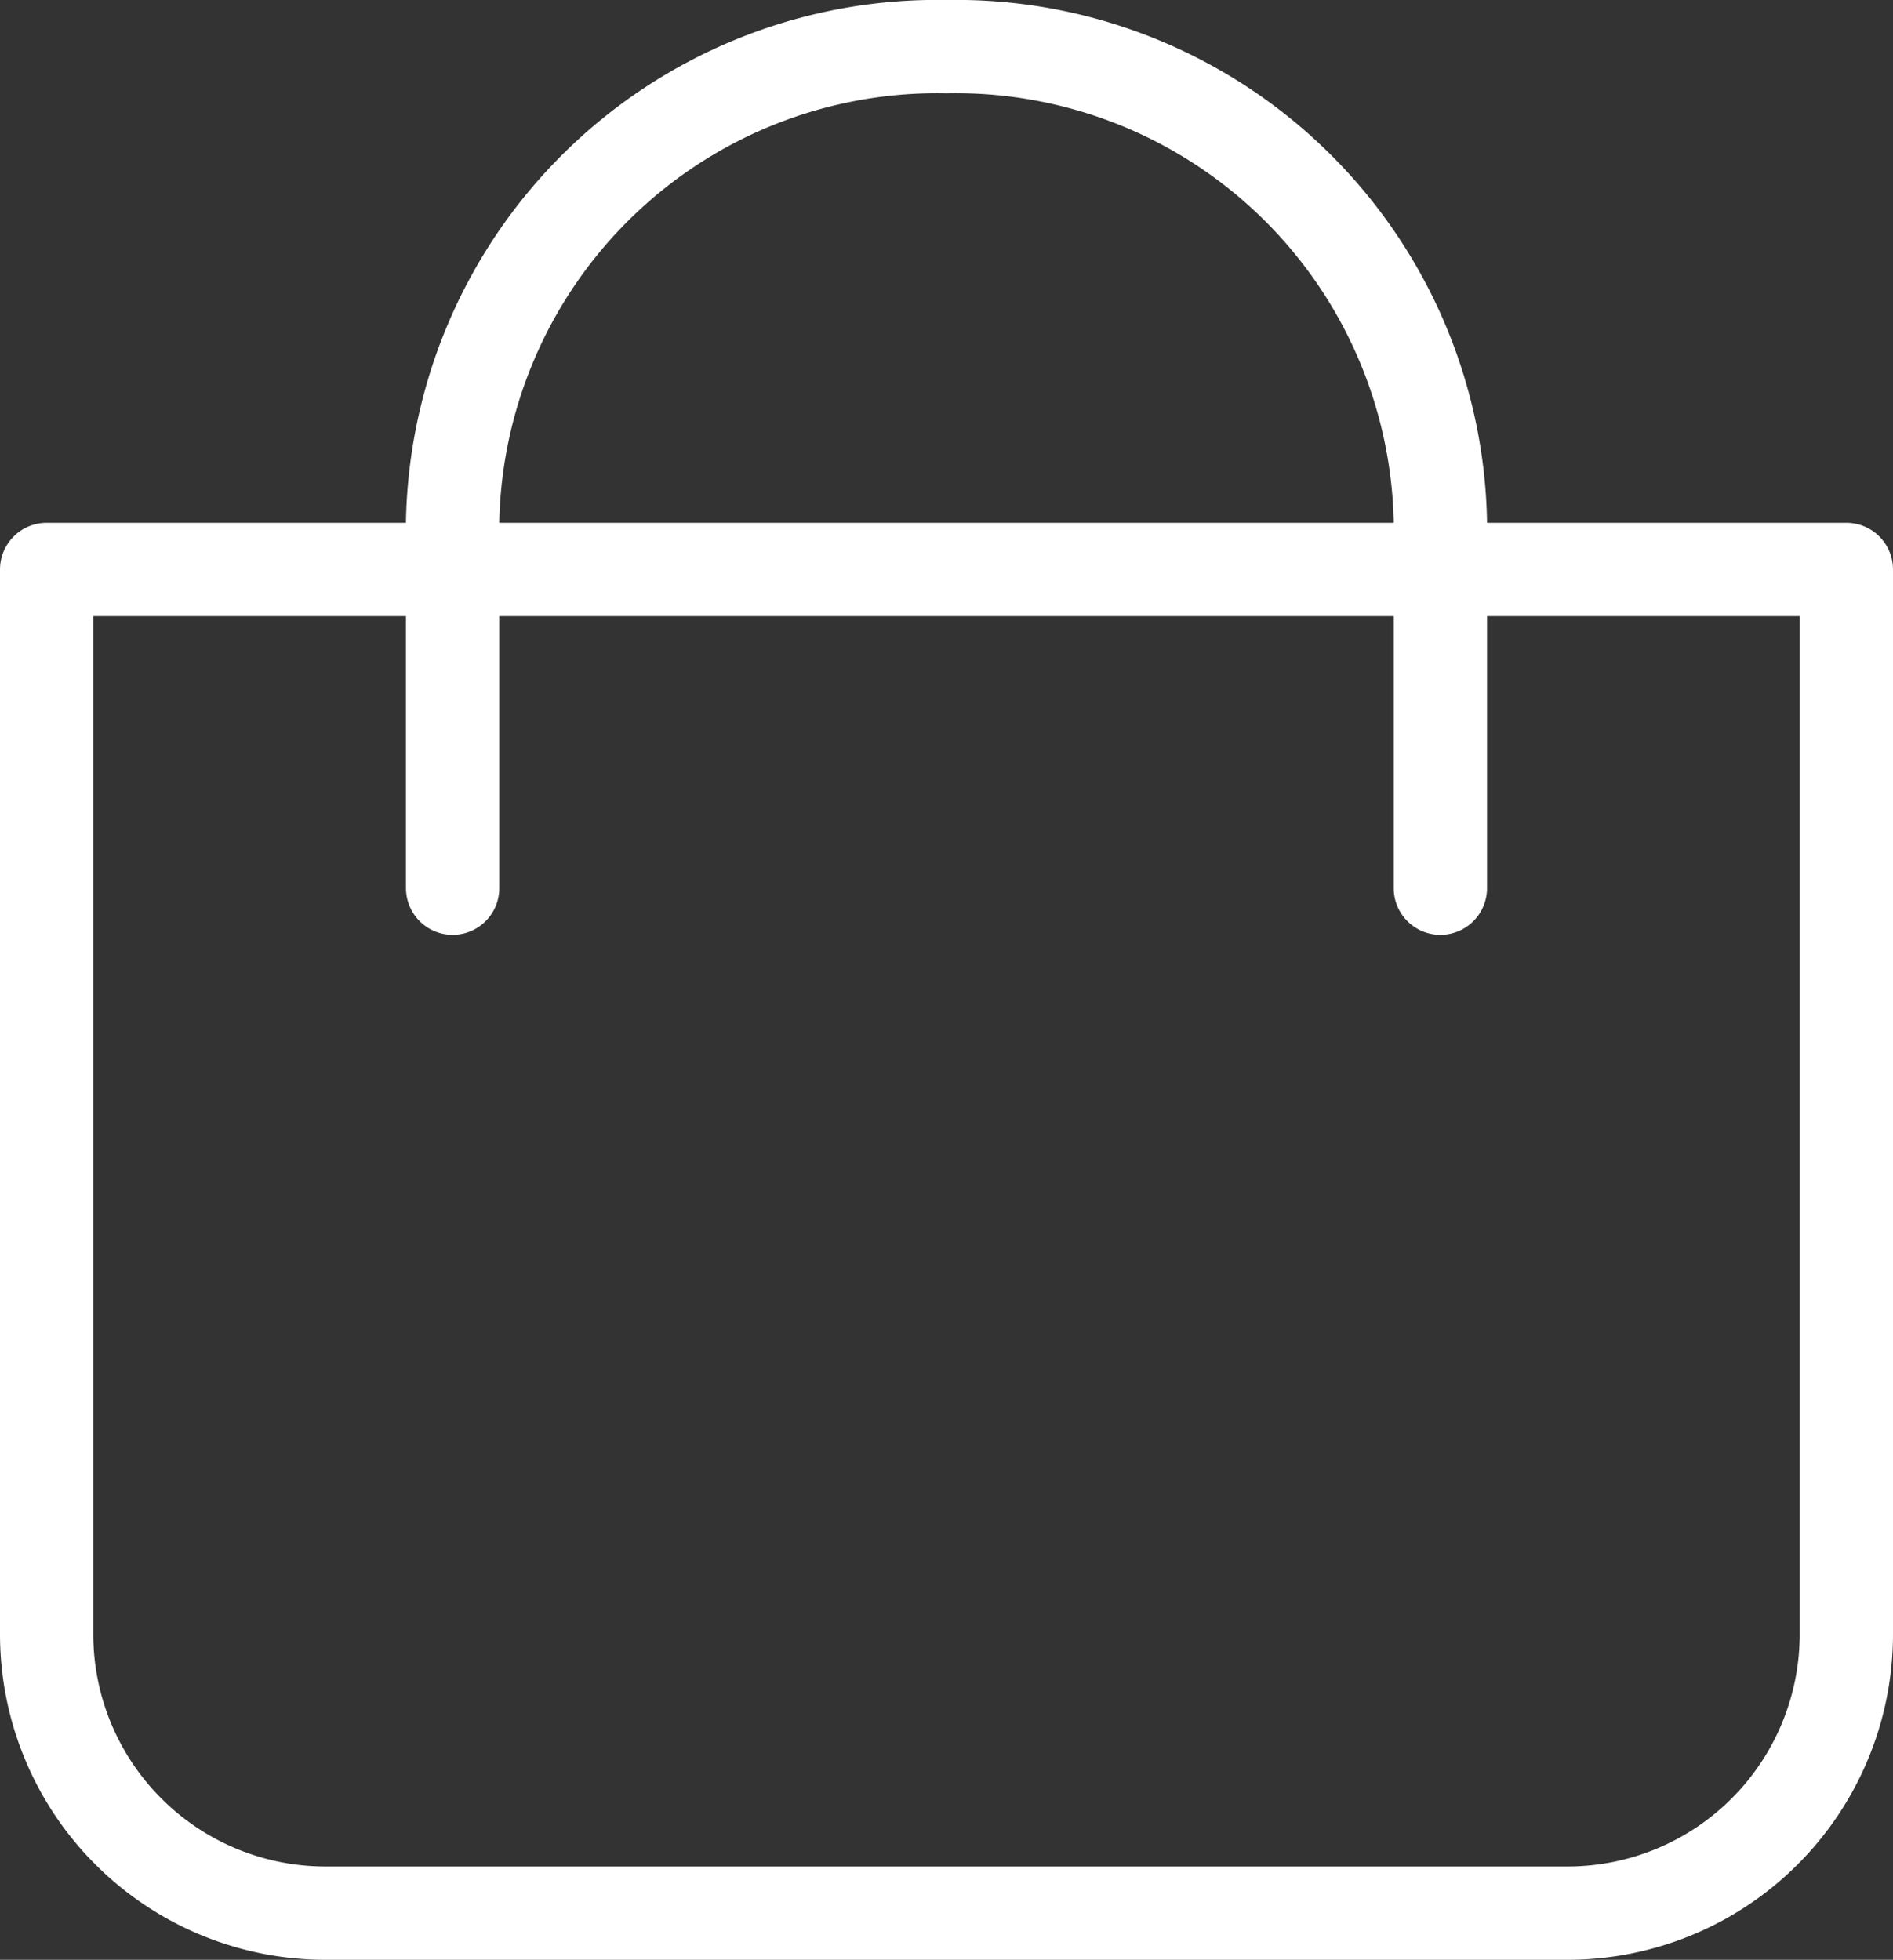 <svg xmlns="http://www.w3.org/2000/svg" width="20.288" height="21" viewBox="0 0 20.288 21"><rect x="0" y="0" width="20.288" height="21" fill="#333333" stroke="none"/><defs><style>.a{fill:none;stroke:#fff;stroke-linecap:round;stroke-linejoin:round;}</style></defs><title>Asset 3</title><path class="a" d="M.5,6.102H19.788a0,0,0,0,1,0,0V17.511A2.989,2.989,0,0,1,16.8,20.5H3.489A2.989,2.989,0,0,1,.5,17.511V6.102A0,0,0,0,1,.5,6.102Z"/><path class="a" d="M4.851,9.517V5.587A5.193,5.193,0,0,1,10.144.5h0a5.193,5.193,0,0,1,5.293,5.087V9.517"/></svg>